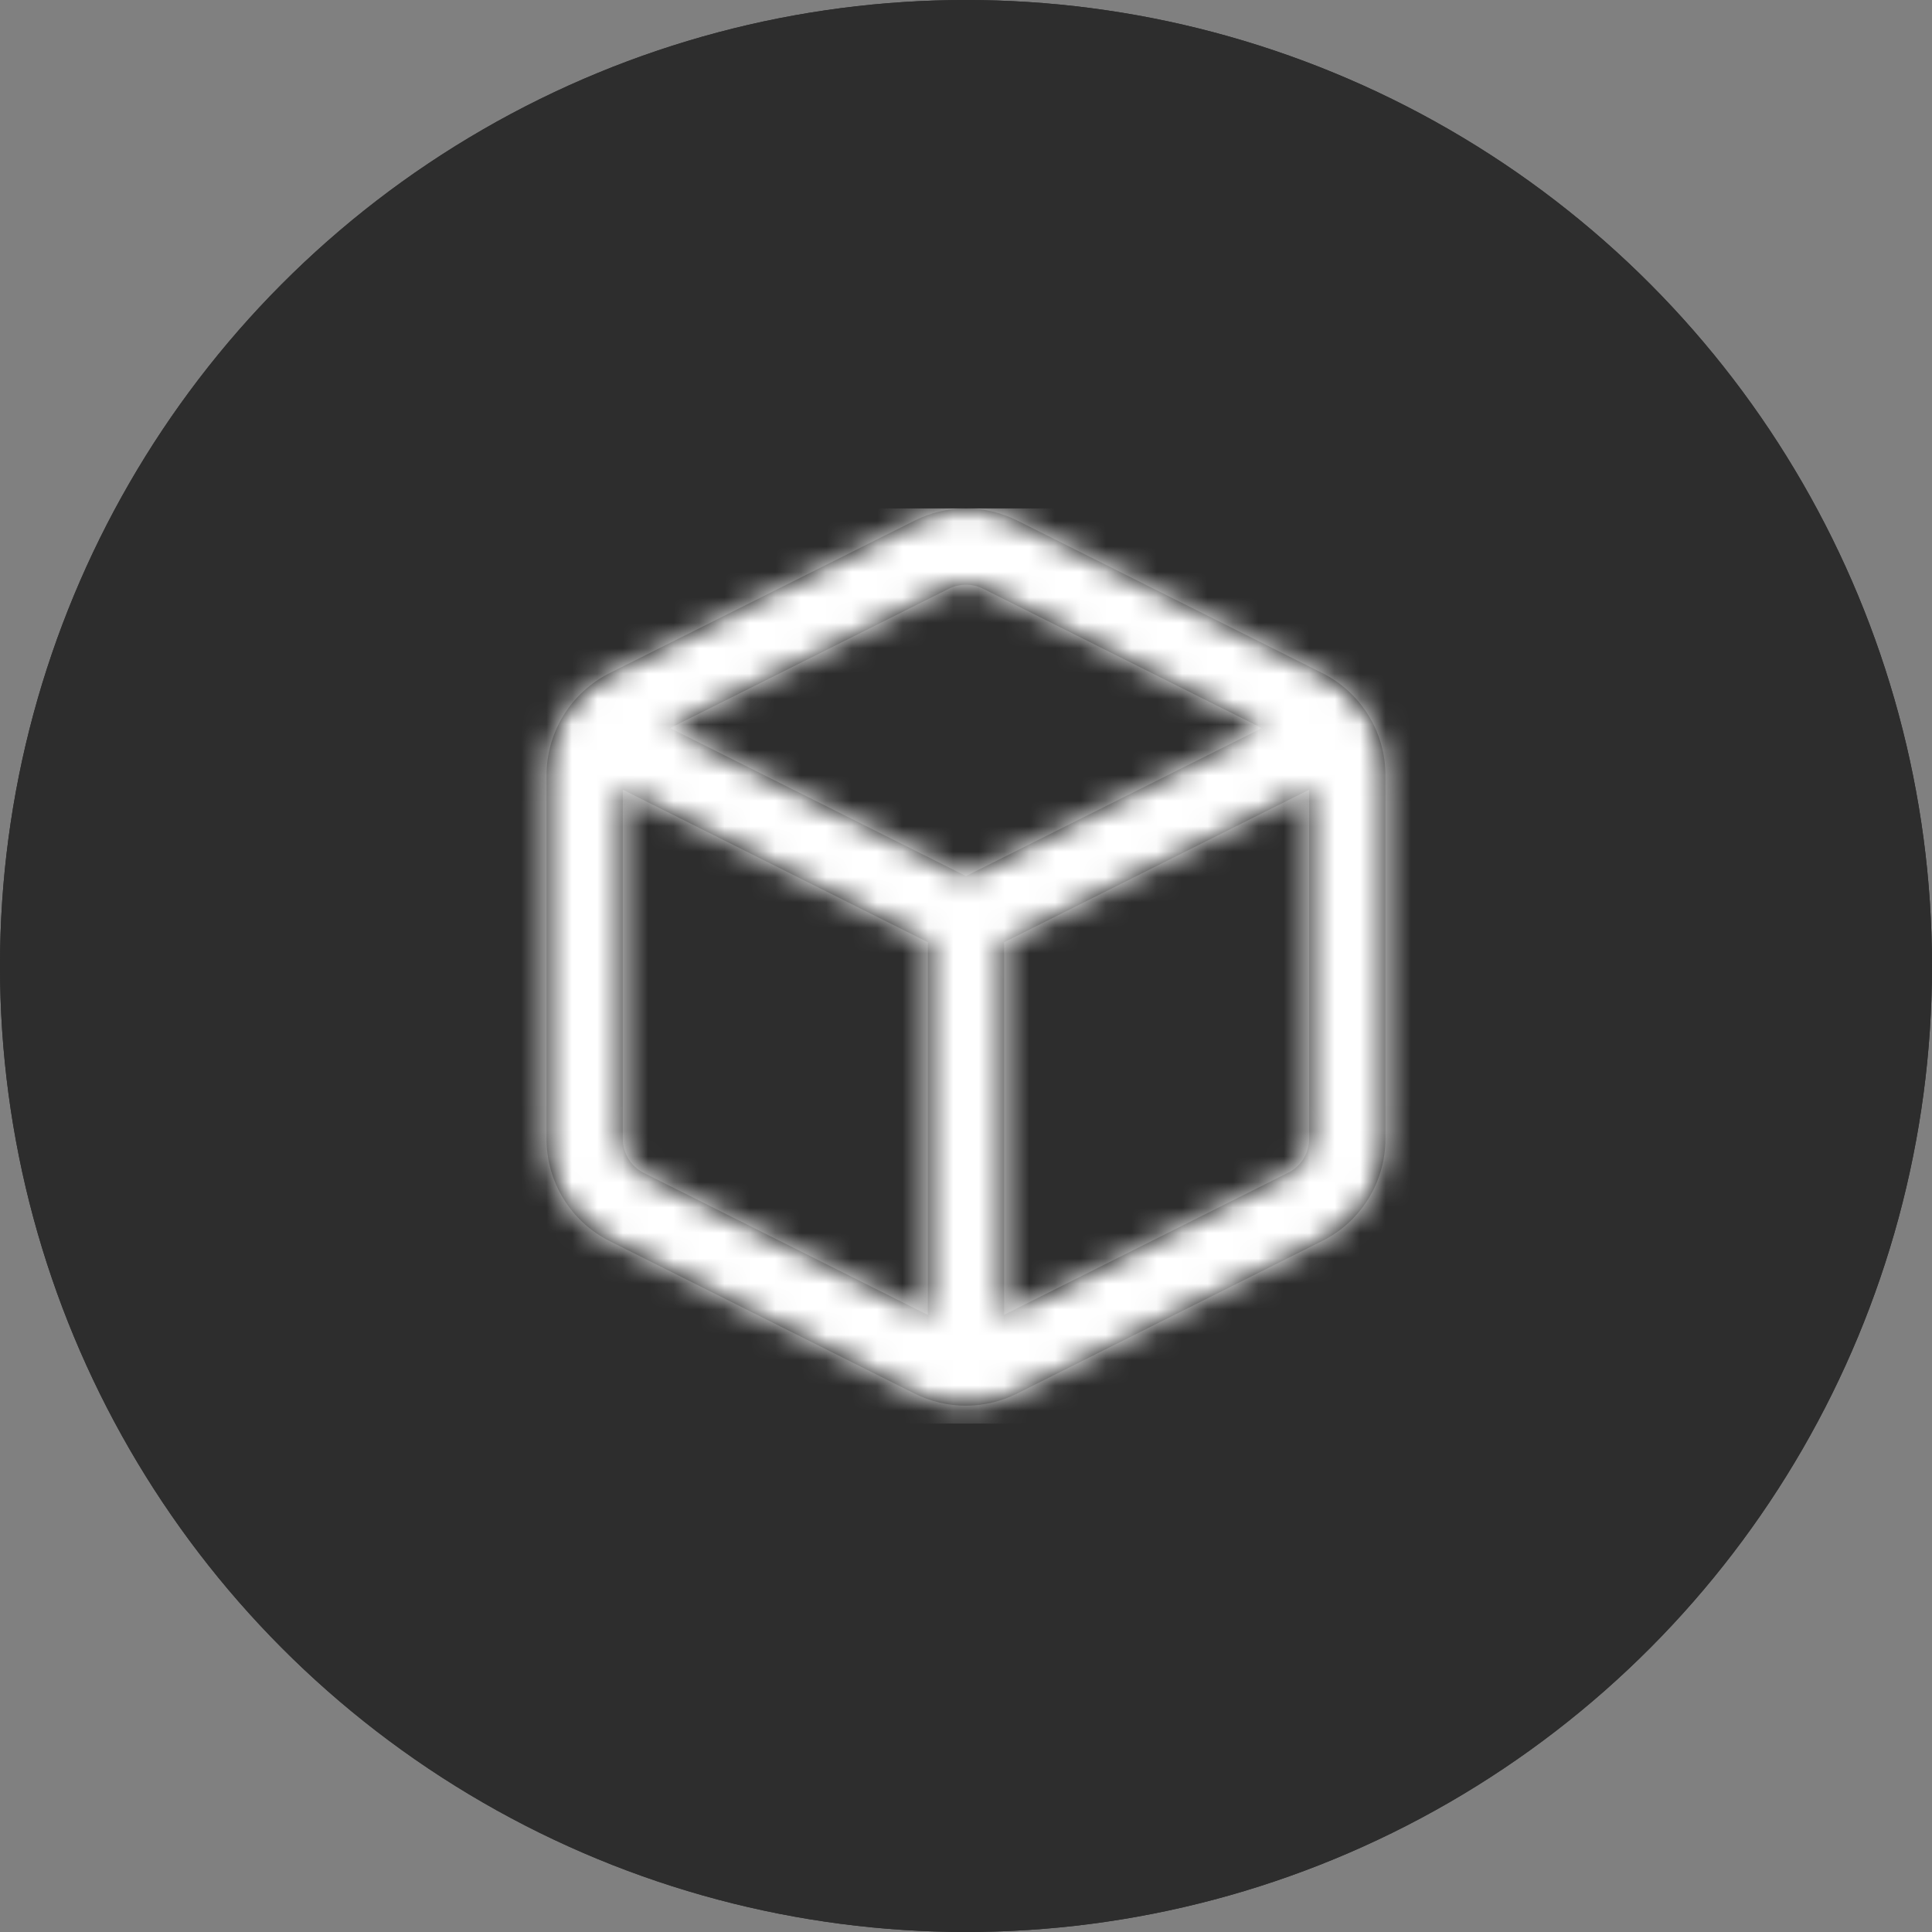 <?xml version="1.0" encoding="UTF-8" standalone="no"?>
<svg width="76px" height="76px" viewBox="0 0 76 76" version="1.1" xmlns="http://www.w3.org/2000/svg" xmlns:xlink="http://www.w3.org/1999/xlink">
    <rect x="0" y="0" width="76" height="76" fill="#808080" stroke="none"/>
    <!-- Generator: Sketch 49 (51002) - http://www.bohemiancoding.com/sketch -->
    <title>首页icon5</title>
    <desc>Created with Sketch.</desc>
    <defs>
        <circle id="path-1" cx="38" cy="38" r="38"></circle>
        <path d="M19.5,31.719 L30.668,26.135 C31.177,25.882 31.5,25.362 31.5,24.793 L31.5,11.065 L19.5,17.065 L19.5,31.719 Z M16.5,31.726 L16.5,17.065 L4.5,11.065 L4.5,24.789 C4.496,25.359 4.816,25.882 5.321,26.137 L16.5,31.726 Z M29.639,8.642 L18.666,3.156 C18.246,2.948 17.753,2.948 17.336,3.155 L6.362,8.642 L18,14.461 L29.639,8.642 Z M20.003,0.47 L32.003,6.47 C33.532,7.23 34.499,8.79 34.5,10.498 L34.5,24.794 C34.499,26.502 33.532,28.062 32.006,28.82 L20.006,34.82 C18.739,35.454 17.246,35.454 15.979,34.82 L3.975,28.818 C2.447,28.048 1.488,26.479 1.5,24.778 L1.5,10.498 C1.501,8.79 2.468,7.23 3.994,6.472 L15.998,0.47 C17.259,-0.157 18.741,-0.157 20.003,0.47 Z" id="path-2"></path>
    </defs>
    <g id="Welcome" stroke="none" stroke-width="1" fill="none" fill-rule="evenodd">
        <g id="首页" transform="translate(-683, -2783)">
            <g id="首页icon5" transform="translate(683, 2783)">
                <g id="Oval-2">
                    <use fill="#2D2D2D" fill-rule="evenodd" xlink:href="#path-1"></use>
                    <circle stroke="#2D2D2D" stroke-width="6" cx="38" cy="38" r="35"></circle>
                </g>
                <g id="box" transform="translate(20, 20)">
                    <mask id="mask-3" fill="white">
                        <use xlink:href="#path-2"></use>
                    </mask>
                    <use id="Combined-Shape" fill="#000000" fill-rule="nonzero" xlink:href="#path-2"></use>
                    <g id="COLOR/-white" mask="url(#mask-3)" fill="#FFFFFF" fill-rule="evenodd">
                        <rect id="Rectangle" x="0" y="0" width="36" height="36"></rect>
                    </g>
                </g>
            </g>
        </g>
    </g>
</svg>